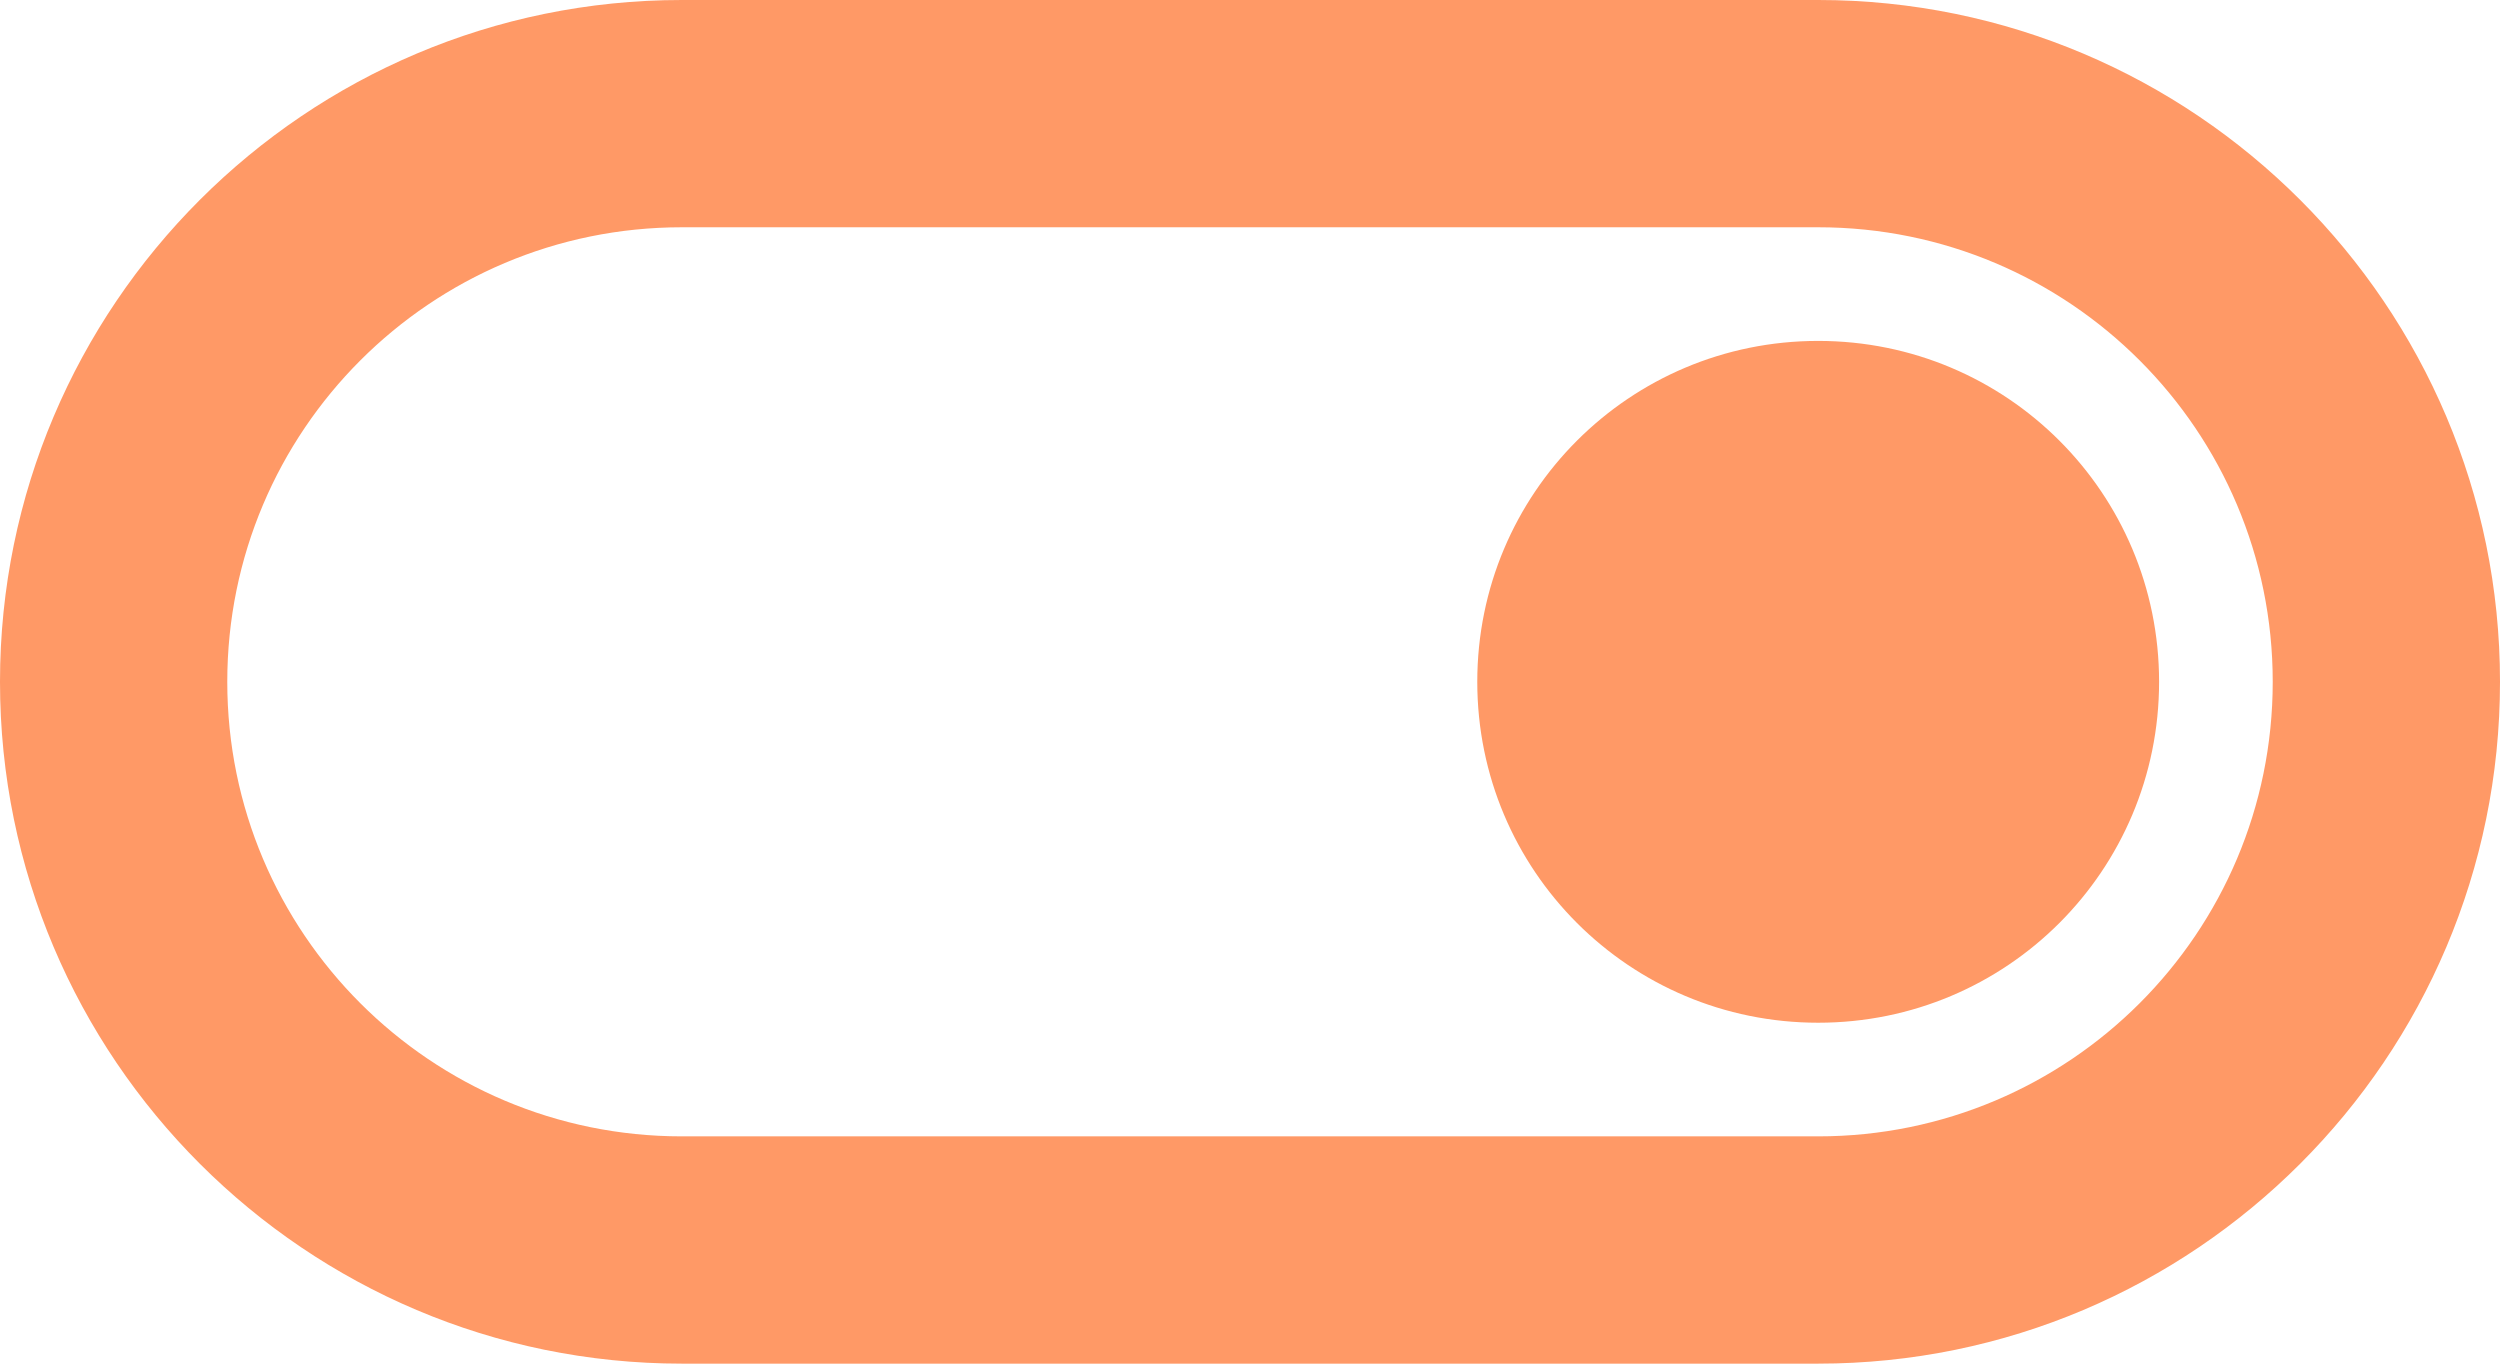 <?xml version="1.0" encoding="UTF-8"?> <svg xmlns="http://www.w3.org/2000/svg" width="22" height="12" viewBox="0 0 22 12" fill="none"><path d="M16 0H6C2.69 0 0 2.69 0 6C0 9.31 2.69 12 6 12H16C19.31 12 22 9.31 22 6C22 2.69 19.31 0 16 0ZM16 10H6C3.79 10 2 8.21 2 6C2 3.79 3.79 2 6 2H16C18.21 2 20 3.79 20 6C20 8.21 18.21 10 16 10ZM16 3C14.34 3 13 4.34 13 6C13 7.66 14.34 9 16 9C17.66 9 19 7.66 19 6C19 4.34 17.66 3 16 3Z" fill="#FF9966"></path></svg> 